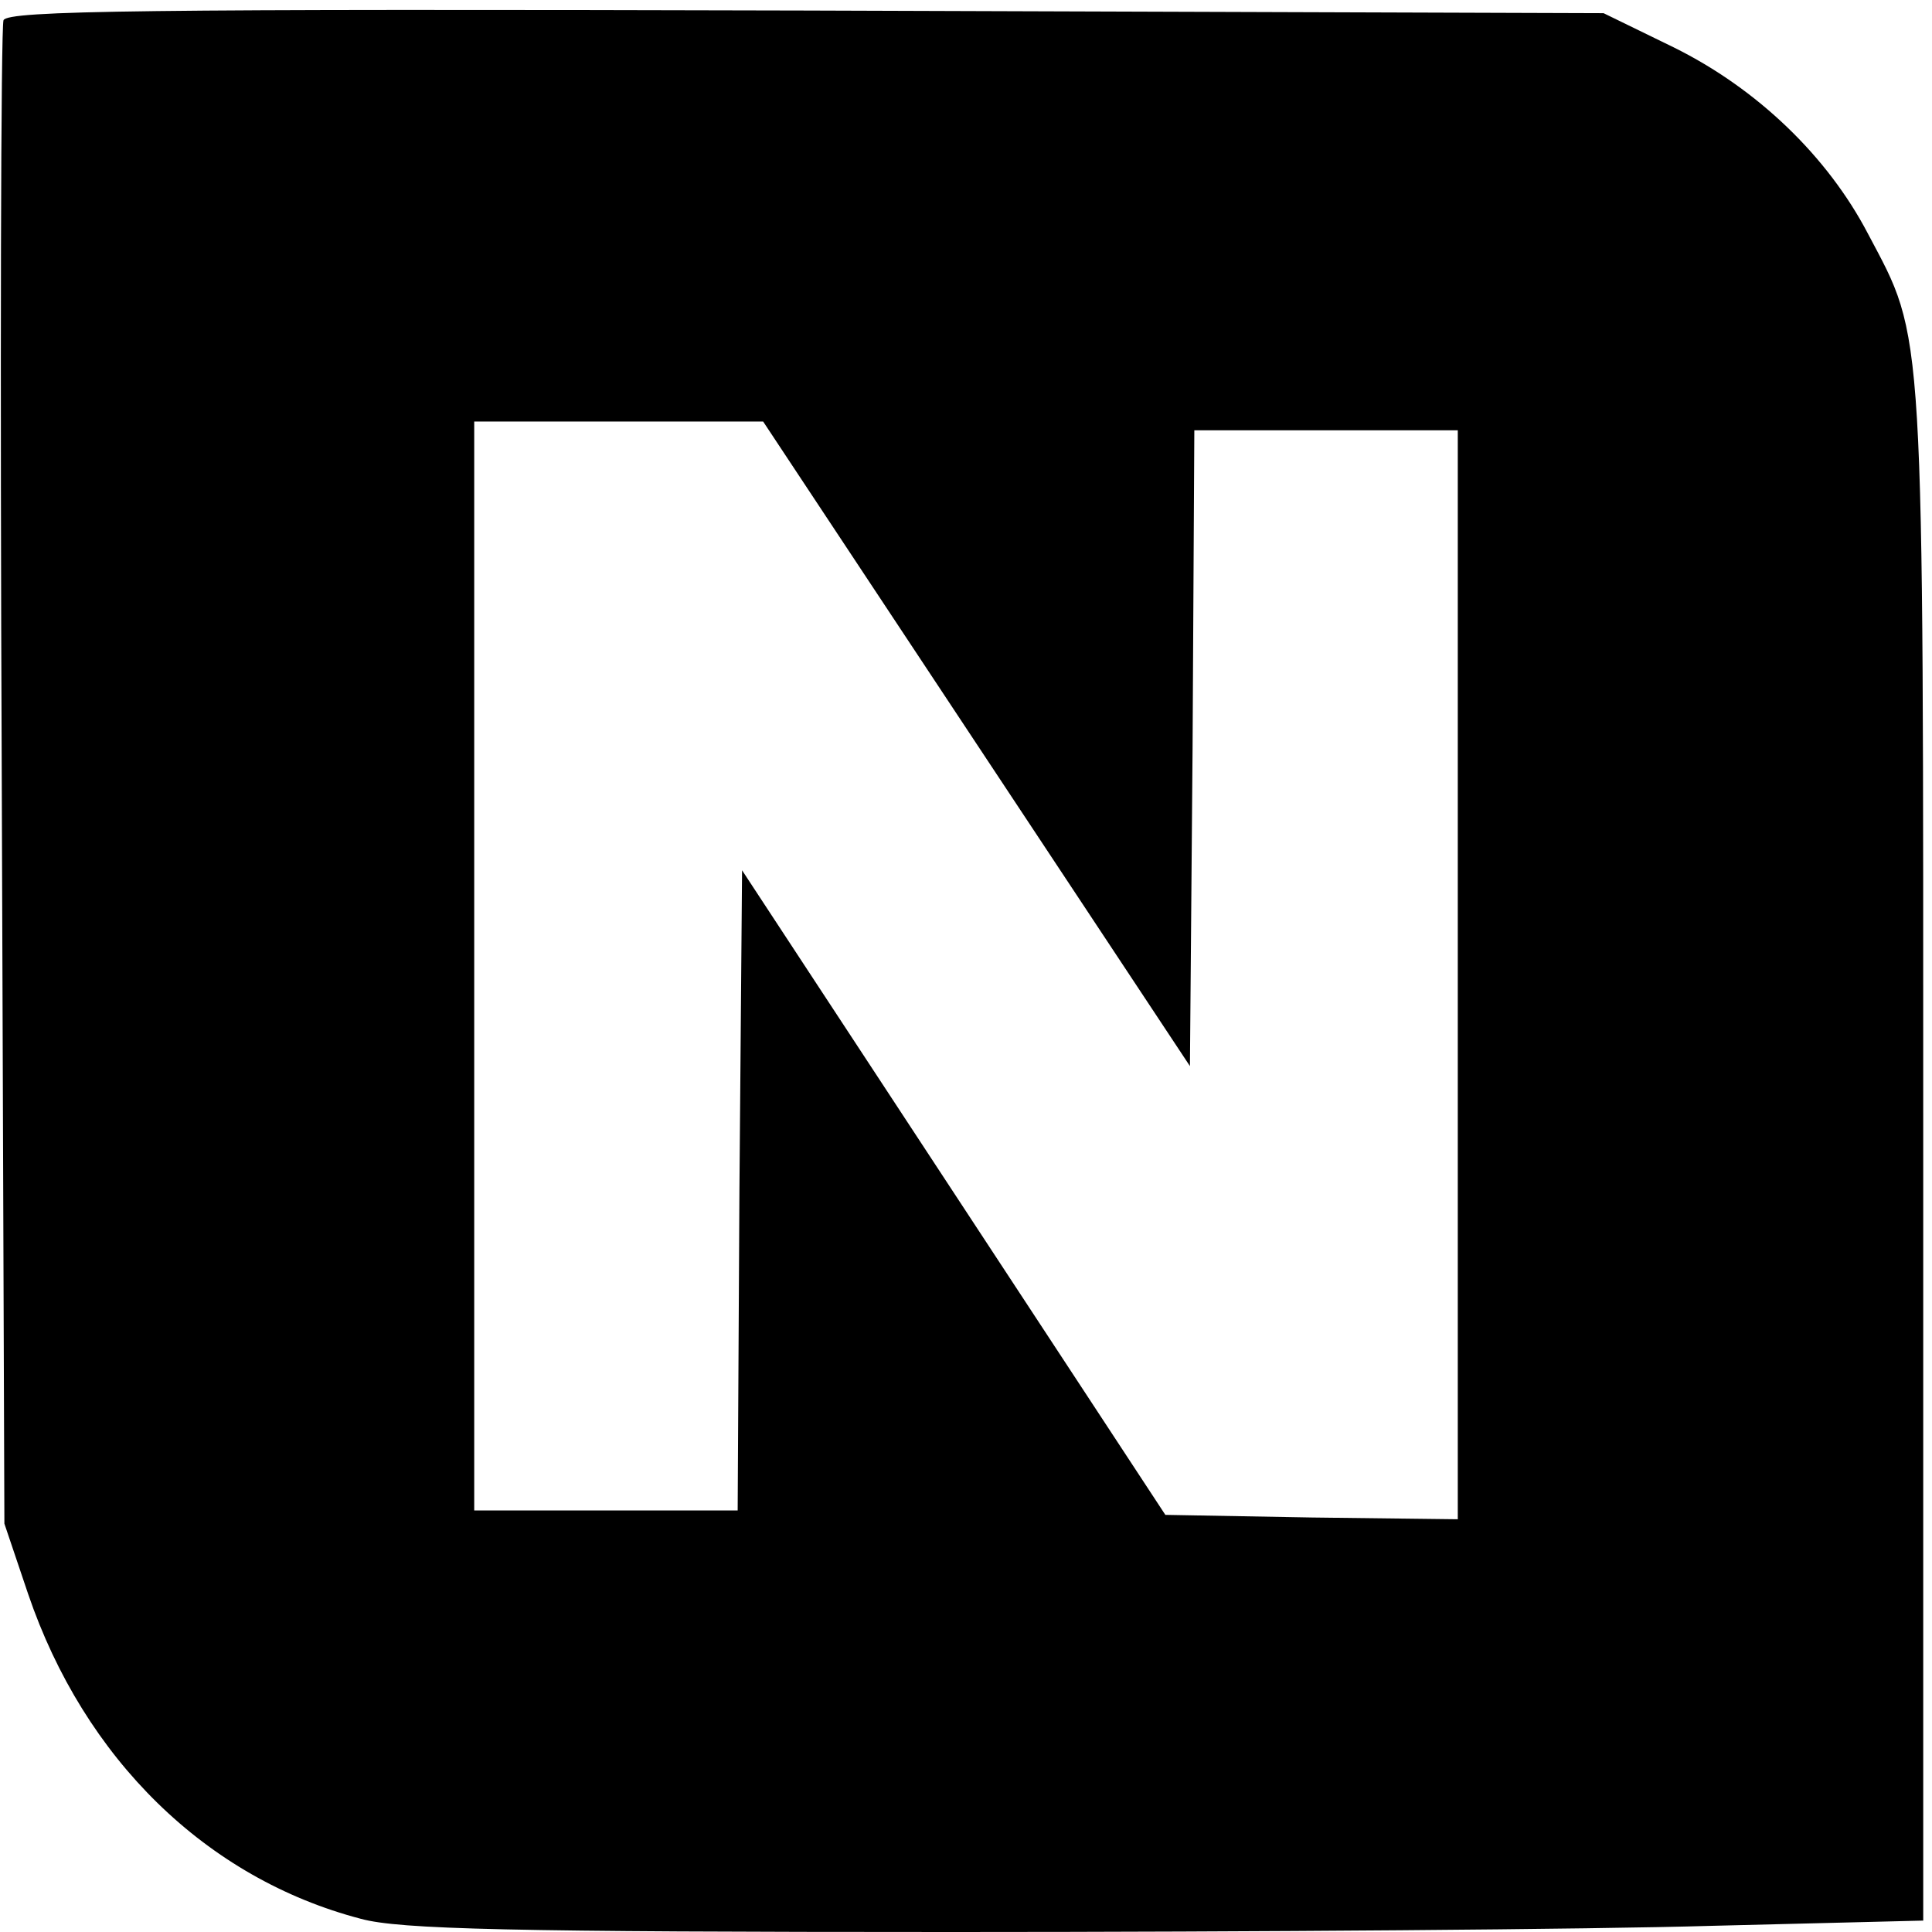 <?xml version="1.0" standalone="no"?>
<!DOCTYPE svg PUBLIC "-//W3C//DTD SVG 20010904//EN"
 "http://www.w3.org/TR/2001/REC-SVG-20010904/DTD/svg10.dtd">
<svg version="1.0" xmlns="http://www.w3.org/2000/svg"
 width="220pt" height="220pt" viewBox="0 0 220 220"
 preserveAspectRatio="xMidYMid meet">
<g transform="translate(0,220) scale(0.1,-0.1)"
fill="#000000" stroke="none">
<path d="M4 2177 c-3 -8 -4 -396 -2 -863 l3 -849 27 -80 c64 -188 203 -324
379 -370 44 -12 169 -15 675 -15 341 0 729 3 862 7 l242 6 0 871 c0 960 2 927
-63 1050 -46 88 -126 165 -221 212 l-80 39 -908 3 c-758 2 -909 0 -914 -11z
m1108 -824 l243 -367 3 362 2 362 150 0 150 0 0 -620 0 -620 -166 2 -167 3
-241 367 -241 367 -3 -364 -2 -365 -150 0 -150 0 0 620 0 620 165 0 164 0 243
-367z"/>
</g>
</svg>
